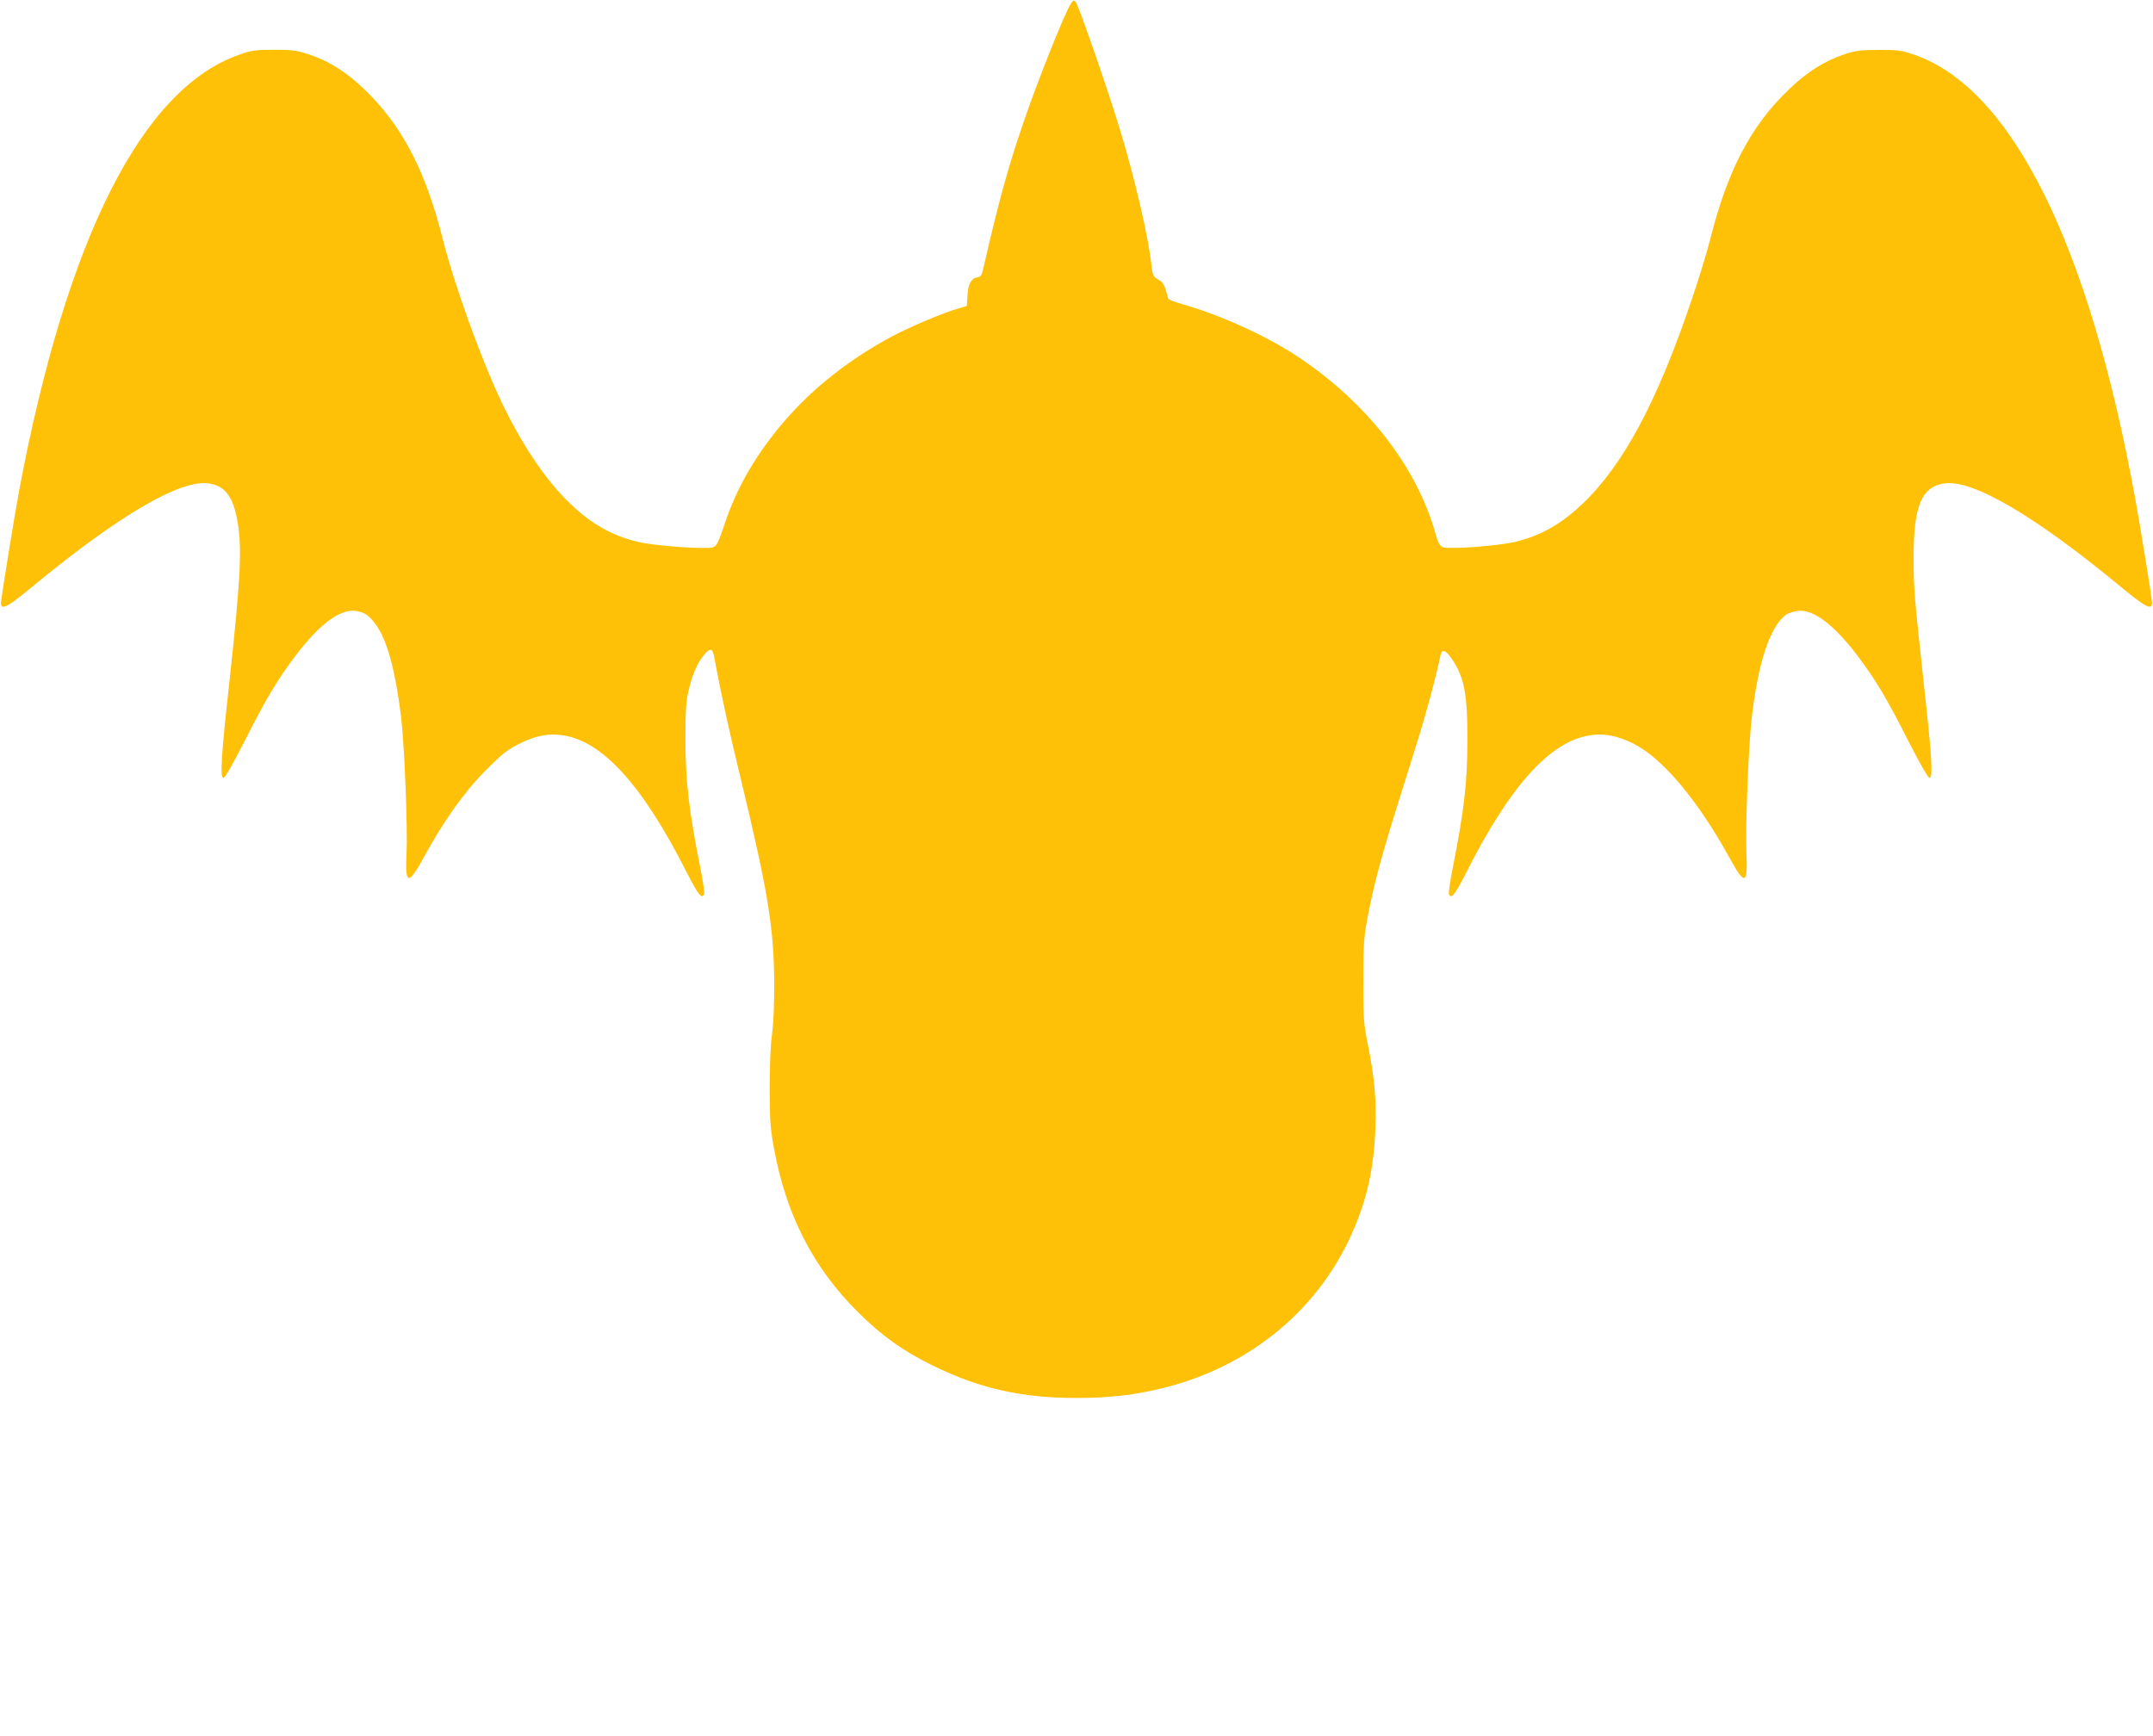 <?xml version="1.0" standalone="no"?>
<!DOCTYPE svg PUBLIC "-//W3C//DTD SVG 20010904//EN"
 "http://www.w3.org/TR/2001/REC-SVG-20010904/DTD/svg10.dtd">
<svg version="1.0" xmlns="http://www.w3.org/2000/svg"
 width="1280pt" height="1032pt" viewBox="0 0 1280 1032"
 preserveAspectRatio="xMidYMid meet">
<g transform="translate(0,1032) scale(0.1,-0.1)"
fill="#ffc107" stroke="none">
<path d="M6367 10299 c-39 -59 -209 -488 -290 -729 -90 -267 -141 -454 -231
-845 -8 -39 -16 -51 -32 -53 -39 -6 -58 -38 -62 -107 l-4 -64 -53 -16 c-90
-26 -275 -104 -384 -161 -254 -135 -473 -306 -646 -506 -170 -198 -287 -399
-360 -622 -31 -94 -44 -121 -63 -129 -35 -16 -356 7 -457 33 -154 39 -271 106
-399 229 -142 137 -285 349 -407 606 -121 256 -277 689 -345 957 -97 387 -226
646 -423 852 -132 137 -249 214 -391 258 -61 19 -97 23 -195 22 -107 0 -129
-3 -205 -30 -576 -203 -1023 -1090 -1305 -2584 -29 -155 -106 -633 -109 -670
-3 -52 34 -34 173 81 518 429 890 648 1059 625 91 -12 139 -67 166 -187 38
-166 30 -347 -39 -982 -51 -461 -58 -582 -36 -582 9 0 59 89 126 220 123 244
193 362 301 505 140 185 261 277 354 268 56 -6 87 -27 130 -90 65 -94 113
-279 145 -545 20 -170 39 -658 32 -808 -10 -187 10 -192 102 -23 122 222 244
393 370 519 99 99 128 122 201 158 97 48 173 62 258 49 236 -37 472 -297 732
-810 71 -139 93 -167 106 -134 3 8 -6 72 -20 143 -71 356 -90 522 -91 773 0
175 3 230 19 295 21 93 53 166 94 214 31 38 48 36 56 -7 54 -281 82 -408 161
-737 162 -672 196 -881 198 -1215 0 -129 -5 -240 -13 -300 -9 -59 -14 -177
-14 -315 0 -186 3 -240 23 -350 71 -401 232 -718 500 -985 145 -144 267 -231
446 -319 276 -136 526 -193 855 -193 198 0 351 18 523 61 518 131 926 473
1125 941 82 191 121 375 129 605 6 170 -5 294 -45 495 -25 124 -27 154 -27
375 0 206 3 258 23 367 31 171 78 352 156 603 36 116 97 311 136 435 58 184
114 392 145 538 8 34 31 26 63 -21 78 -112 97 -213 96 -497 -1 -243 -19 -404
-85 -739 -17 -84 -28 -160 -25 -167 13 -33 36 -5 106 134 260 513 496 773 732
810 85 13 161 -1 258 -49 172 -85 382 -335 571 -677 93 -170 110 -165 102 27
-7 157 12 636 32 808 38 326 108 537 202 607 15 11 47 21 73 24 93 9 214 -83
354 -268 108 -143 178 -261 301 -505 67 -131 117 -220 126 -220 22 0 15 119
-31 535 -60 554 -63 582 -63 775 -1 308 47 422 185 441 169 23 543 -197 1061
-627 137 -113 174 -130 171 -79 -2 34 -67 434 -99 611 -275 1519 -737 2447
-1316 2644 -75 26 -98 29 -209 28 -108 0 -136 -3 -205 -26 -117 -39 -221 -104
-329 -208 -227 -217 -366 -482 -470 -897 -19 -75 -68 -236 -110 -358 -203
-601 -406 -980 -648 -1210 -126 -119 -242 -186 -392 -224 -101 -26 -405 -48
-439 -33 -17 8 -28 27 -41 74 -111 402 -409 786 -823 1060 -188 124 -457 246
-682 310 -46 13 -85 28 -86 34 -23 86 -27 94 -59 113 -30 18 -34 25 -40 83
-19 173 -98 513 -186 803 -71 236 -249 748 -265 765 -11 11 -15 10 -28 -10z"/>
</g>
</svg>
